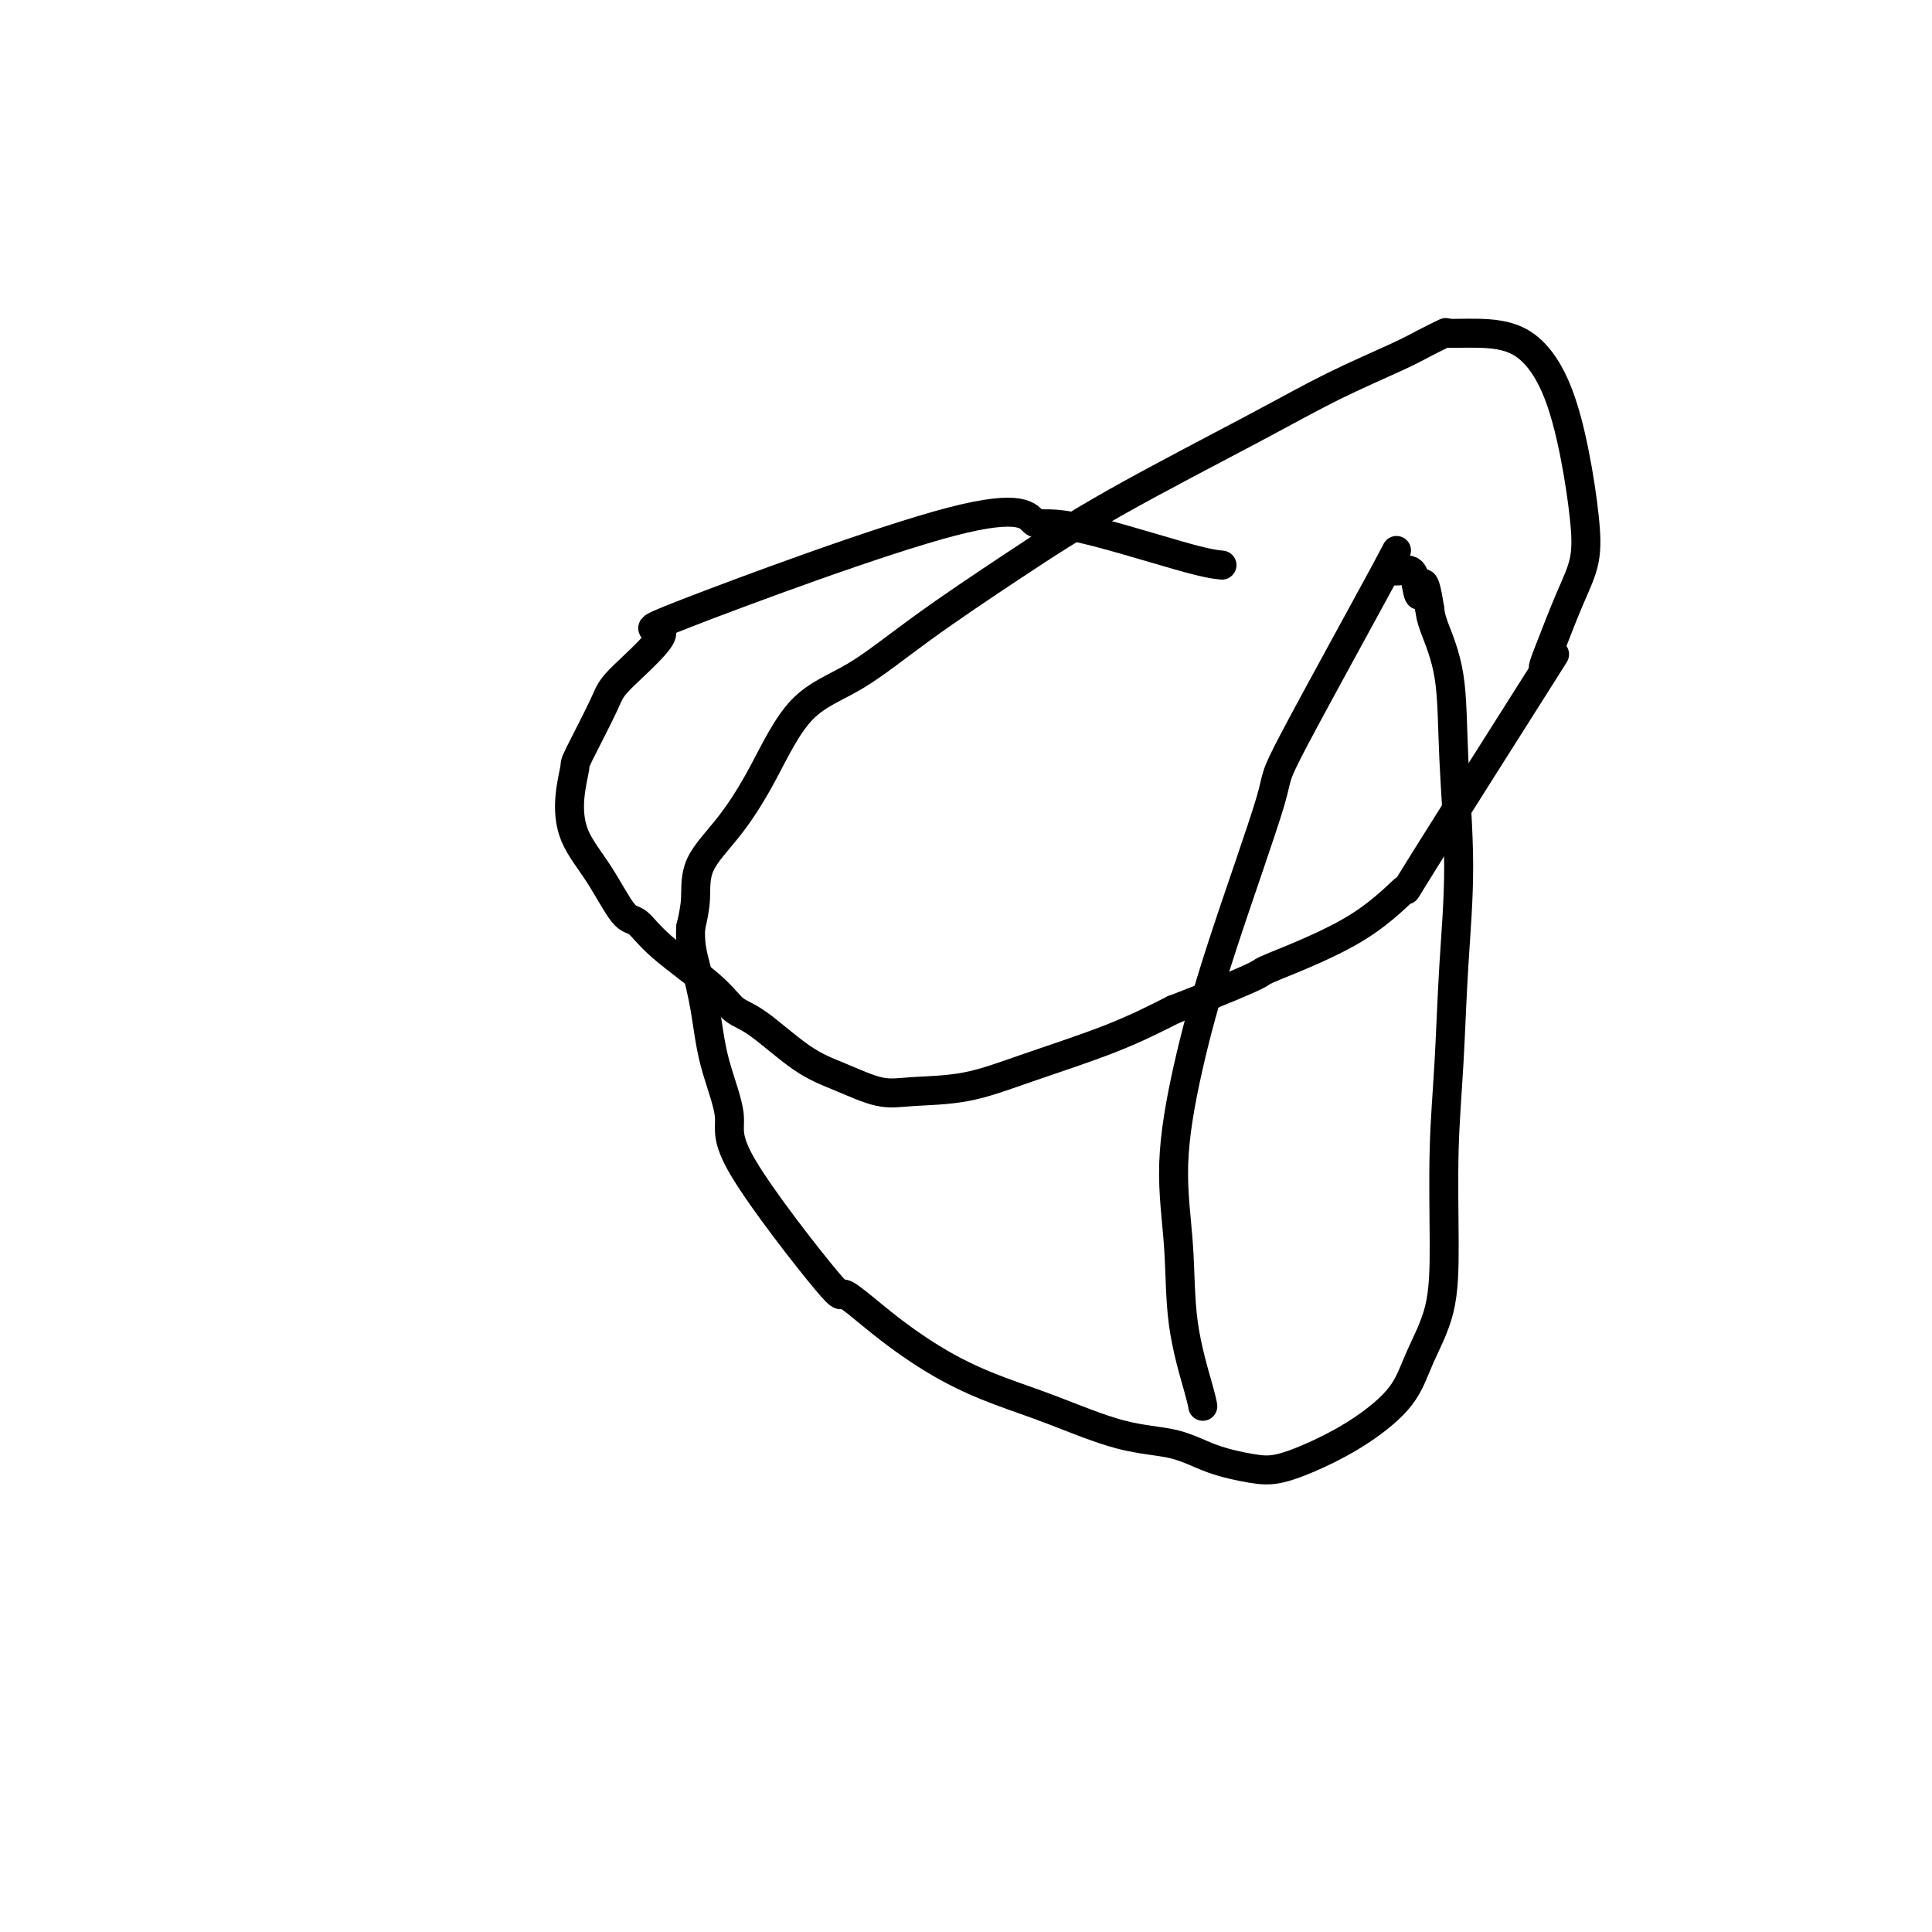 <svg viewBox='0 0 400 400' version='1.1' xmlns='http://www.w3.org/2000/svg' xmlns:xlink='http://www.w3.org/1999/xlink'><g fill='none' stroke='#000000' stroke-width='6' stroke-linecap='round' stroke-linejoin='round'><path d='M253,117c-1.535,-0.156 -3.070,-0.312 -9,-2c-5.930,-1.688 -16.255,-4.909 -22,-6c-5.745,-1.091 -6.909,-0.052 -8,-1c-1.091,-0.948 -2.109,-3.885 -17,0c-14.891,3.885 -43.654,14.590 -55,19c-11.346,4.410 -5.274,2.526 -5,4c0.274,1.474 -5.251,6.306 -8,9c-2.749,2.694 -2.723,3.250 -4,6c-1.277,2.750 -3.859,7.694 -5,10c-1.141,2.306 -0.843,1.974 -1,3c-0.157,1.026 -0.769,3.410 -1,6c-0.231,2.590 -0.080,5.385 1,8c1.080,2.615 3.090,5.048 5,8c1.910,2.952 3.721,6.423 5,8c1.279,1.577 2.025,1.261 3,2c0.975,0.739 2.180,2.533 5,5c2.820,2.467 7.255,5.608 10,8c2.745,2.392 3.801,4.036 5,5c1.199,0.964 2.542,1.250 5,3c2.458,1.750 6.032,4.965 9,7c2.968,2.035 5.330,2.889 8,4c2.670,1.111 5.647,2.480 8,3c2.353,0.520 4.081,0.192 7,0c2.919,-0.192 7.030,-0.247 11,-1c3.970,-0.753 7.800,-2.203 13,-4c5.200,-1.797 11.772,-3.942 17,-6c5.228,-2.058 9.114,-4.029 13,-6'/><path d='M243,209c10.490,-4.030 15.215,-6.104 17,-7c1.785,-0.896 0.631,-0.613 4,-2c3.369,-1.387 11.262,-4.445 17,-8c5.738,-3.555 9.321,-7.608 10,-8c0.679,-0.392 -1.547,2.876 4,-6c5.547,-8.876 18.867,-29.897 24,-38c5.133,-8.103 2.081,-3.288 1,-2c-1.081,1.288 -0.189,-0.953 1,-4c1.189,-3.047 2.677,-6.902 4,-10c1.323,-3.098 2.483,-5.439 3,-8c0.517,-2.561 0.391,-5.341 0,-9c-0.391,-3.659 -1.048,-8.195 -2,-13c-0.952,-4.805 -2.199,-9.877 -4,-14c-1.801,-4.123 -4.155,-7.295 -7,-9c-2.845,-1.705 -6.183,-1.942 -9,-2c-2.817,-0.058 -5.115,0.064 -6,0c-0.885,-0.064 -0.357,-0.315 -1,0c-0.643,0.315 -2.456,1.195 -4,2c-1.544,0.805 -2.818,1.535 -6,3c-3.182,1.465 -8.271,3.665 -13,6c-4.729,2.335 -9.099,4.806 -17,9c-7.901,4.194 -19.332,10.113 -28,15c-8.668,4.887 -14.574,8.743 -21,13c-6.426,4.257 -13.371,8.916 -19,13c-5.629,4.084 -9.943,7.595 -14,10c-4.057,2.405 -7.857,3.706 -11,7c-3.143,3.294 -5.630,8.582 -8,13c-2.370,4.418 -4.625,7.968 -7,11c-2.375,3.032 -4.870,5.547 -6,8c-1.130,2.453 -0.894,4.844 -1,7c-0.106,2.156 -0.553,4.078 -1,6'/><path d='M143,192c-0.186,3.414 0.347,5.448 1,8c0.653,2.552 1.424,5.623 2,9c0.576,3.377 0.957,7.060 2,11c1.043,3.940 2.749,8.137 3,11c0.251,2.863 -0.951,4.393 3,11c3.951,6.607 13.057,18.290 17,23c3.943,4.710 2.725,2.445 4,3c1.275,0.555 5.043,3.928 9,7c3.957,3.072 8.104,5.844 12,8c3.896,2.156 7.543,3.697 11,5c3.457,1.303 6.724,2.366 11,4c4.276,1.634 9.561,3.837 14,5c4.439,1.163 8.032,1.285 11,2c2.968,0.715 5.312,2.024 8,3c2.688,0.976 5.721,1.618 8,2c2.279,0.382 3.806,0.504 6,0c2.194,-0.504 5.057,-1.633 8,-3c2.943,-1.367 5.966,-2.970 9,-5c3.034,-2.030 6.080,-4.485 8,-7c1.920,-2.515 2.714,-5.089 4,-8c1.286,-2.911 3.065,-6.159 4,-10c0.935,-3.841 1.026,-8.276 1,-14c-0.026,-5.724 -0.168,-12.736 0,-19c0.168,-6.264 0.647,-11.781 1,-18c0.353,-6.219 0.582,-13.139 1,-20c0.418,-6.861 1.026,-13.662 1,-21c-0.026,-7.338 -0.687,-15.214 -1,-22c-0.313,-6.786 -0.276,-12.481 -1,-17c-0.724,-4.519 -2.207,-7.863 -3,-10c-0.793,-2.137 -0.897,-3.069 -1,-4'/><path d='M296,126c-1.335,-8.734 -1.674,-4.069 -2,-3c-0.326,1.069 -0.640,-1.459 -1,-3c-0.360,-1.541 -0.768,-2.097 -2,-2c-1.232,0.097 -3.290,0.847 -3,-1c0.290,-1.847 2.927,-6.290 -1,1c-3.927,7.290 -14.420,26.311 -19,35c-4.580,8.689 -3.248,7.044 -5,13c-1.752,5.956 -6.588,19.514 -10,30c-3.412,10.486 -5.401,17.901 -7,25c-1.599,7.099 -2.807,13.881 -3,20c-0.193,6.119 0.628,11.573 1,17c0.372,5.427 0.296,10.826 1,16c0.704,5.174 2.190,10.124 3,13c0.810,2.876 0.946,3.679 1,4c0.054,0.321 0.027,0.161 0,0'/></g>
</svg>